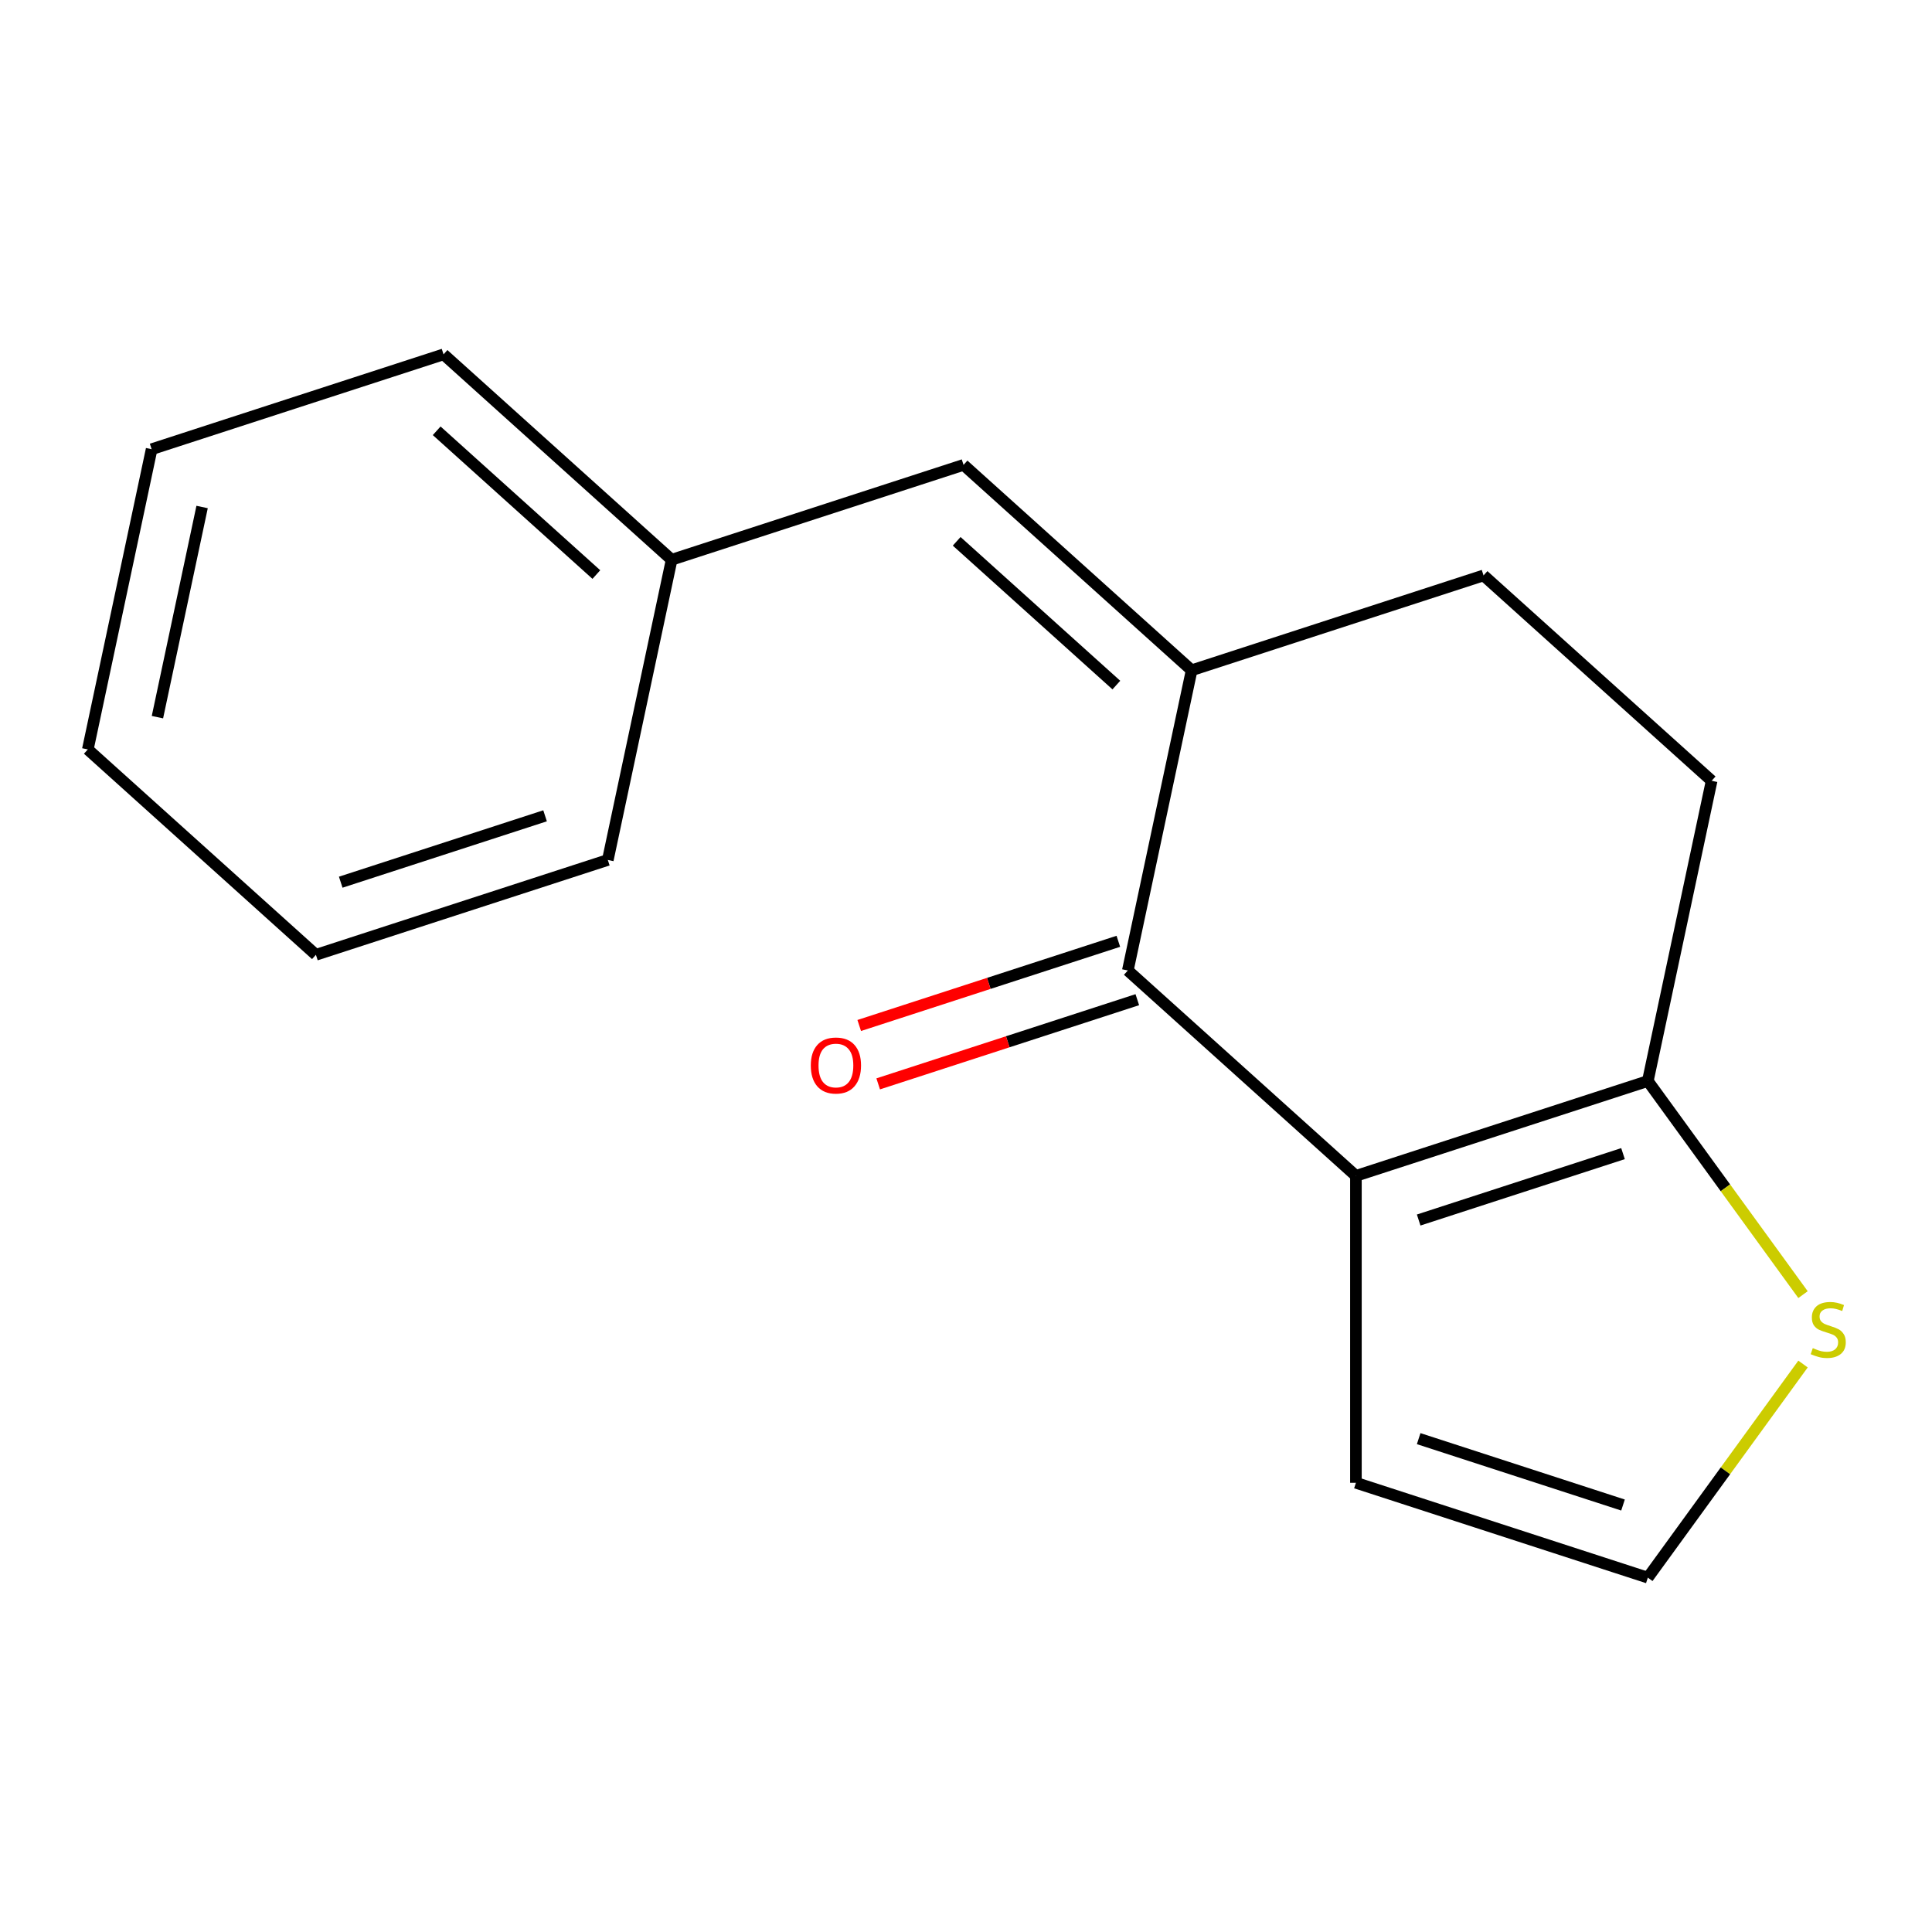 <?xml version='1.0' encoding='iso-8859-1'?>
<svg version='1.1' baseProfile='full'
              xmlns='http://www.w3.org/2000/svg'
                      xmlns:rdkit='http://www.rdkit.org/xml'
                      xmlns:xlink='http://www.w3.org/1999/xlink'
                  xml:space='preserve'
width='1000px' height='1000px' viewBox='0 0 1000 1000'>
<!-- END OF HEADER -->
<rect style='opacity:1.0;fill:#FFFFFF;stroke:none' width='1000' height='1000' x='0' y='0'> </rect>
<path class='bond-0' d='M 701.821,608.626 L 583.759,502.323' style='fill:none;fill-rule:evenodd;stroke:#000000;stroke-width:6px;stroke-linecap:butt;stroke-linejoin:miter;stroke-opacity:1' />
<path class='bond-2' d='M 701.821,608.626 L 852.912,559.533' style='fill:none;fill-rule:evenodd;stroke:#000000;stroke-width:6px;stroke-linecap:butt;stroke-linejoin:miter;stroke-opacity:1' />
<path class='bond-2' d='M 734.303,631.48 L 840.067,597.115' style='fill:none;fill-rule:evenodd;stroke:#000000;stroke-width:6px;stroke-linecap:butt;stroke-linejoin:miter;stroke-opacity:1' />
<path class='bond-5' d='M 701.821,608.626 L 701.821,767.493' style='fill:none;fill-rule:evenodd;stroke:#000000;stroke-width:6px;stroke-linecap:butt;stroke-linejoin:miter;stroke-opacity:1' />
<path class='bond-1' d='M 583.759,502.323 L 616.79,346.928' style='fill:none;fill-rule:evenodd;stroke:#000000;stroke-width:6px;stroke-linecap:butt;stroke-linejoin:miter;stroke-opacity:1' />
<path class='bond-8' d='M 578.85,487.214 L 511.79,509.003' style='fill:none;fill-rule:evenodd;stroke:#000000;stroke-width:6px;stroke-linecap:butt;stroke-linejoin:miter;stroke-opacity:1' />
<path class='bond-8' d='M 511.79,509.003 L 444.731,530.792' style='fill:none;fill-rule:evenodd;stroke:#FF0000;stroke-width:6px;stroke-linecap:butt;stroke-linejoin:miter;stroke-opacity:1' />
<path class='bond-8' d='M 588.669,517.432 L 521.609,539.221' style='fill:none;fill-rule:evenodd;stroke:#000000;stroke-width:6px;stroke-linecap:butt;stroke-linejoin:miter;stroke-opacity:1' />
<path class='bond-8' d='M 521.609,539.221 L 454.549,561.01' style='fill:none;fill-rule:evenodd;stroke:#FF0000;stroke-width:6px;stroke-linecap:butt;stroke-linejoin:miter;stroke-opacity:1' />
<path class='bond-3' d='M 616.79,346.928 L 498.729,240.625' style='fill:none;fill-rule:evenodd;stroke:#000000;stroke-width:6px;stroke-linecap:butt;stroke-linejoin:miter;stroke-opacity:1' />
<path class='bond-3' d='M 577.82,354.595 L 495.177,280.183' style='fill:none;fill-rule:evenodd;stroke:#000000;stroke-width:6px;stroke-linecap:butt;stroke-linejoin:miter;stroke-opacity:1' />
<path class='bond-17' d='M 616.79,346.928 L 767.881,297.835' style='fill:none;fill-rule:evenodd;stroke:#000000;stroke-width:6px;stroke-linecap:butt;stroke-linejoin:miter;stroke-opacity:1' />
<path class='bond-4' d='M 852.912,559.533 L 893.076,614.814' style='fill:none;fill-rule:evenodd;stroke:#000000;stroke-width:6px;stroke-linecap:butt;stroke-linejoin:miter;stroke-opacity:1' />
<path class='bond-4' d='M 893.076,614.814 L 933.24,670.095' style='fill:none;fill-rule:evenodd;stroke:#CCCC00;stroke-width:6px;stroke-linecap:butt;stroke-linejoin:miter;stroke-opacity:1' />
<path class='bond-9' d='M 852.912,559.533 L 885.942,404.138' style='fill:none;fill-rule:evenodd;stroke:#000000;stroke-width:6px;stroke-linecap:butt;stroke-linejoin:miter;stroke-opacity:1' />
<path class='bond-10' d='M 498.729,240.625 L 347.637,289.718' style='fill:none;fill-rule:evenodd;stroke:#000000;stroke-width:6px;stroke-linecap:butt;stroke-linejoin:miter;stroke-opacity:1' />
<path class='bond-16' d='M 933.24,706.023 L 893.076,761.304' style='fill:none;fill-rule:evenodd;stroke:#CCCC00;stroke-width:6px;stroke-linecap:butt;stroke-linejoin:miter;stroke-opacity:1' />
<path class='bond-16' d='M 893.076,761.304 L 852.912,816.585' style='fill:none;fill-rule:evenodd;stroke:#000000;stroke-width:6px;stroke-linecap:butt;stroke-linejoin:miter;stroke-opacity:1' />
<path class='bond-6' d='M 701.821,767.493 L 852.912,816.585' style='fill:none;fill-rule:evenodd;stroke:#000000;stroke-width:6px;stroke-linecap:butt;stroke-linejoin:miter;stroke-opacity:1' />
<path class='bond-6' d='M 734.303,744.638 L 840.067,779.003' style='fill:none;fill-rule:evenodd;stroke:#000000;stroke-width:6px;stroke-linecap:butt;stroke-linejoin:miter;stroke-opacity:1' />
<path class='bond-7' d='M 767.881,297.835 L 885.942,404.138' style='fill:none;fill-rule:evenodd;stroke:#000000;stroke-width:6px;stroke-linecap:butt;stroke-linejoin:miter;stroke-opacity:1' />
<path class='bond-11' d='M 347.637,289.718 L 229.576,183.415' style='fill:none;fill-rule:evenodd;stroke:#000000;stroke-width:6px;stroke-linecap:butt;stroke-linejoin:miter;stroke-opacity:1' />
<path class='bond-11' d='M 308.668,297.384 L 226.025,222.973' style='fill:none;fill-rule:evenodd;stroke:#000000;stroke-width:6px;stroke-linecap:butt;stroke-linejoin:miter;stroke-opacity:1' />
<path class='bond-12' d='M 347.637,289.718 L 314.607,445.113' style='fill:none;fill-rule:evenodd;stroke:#000000;stroke-width:6px;stroke-linecap:butt;stroke-linejoin:miter;stroke-opacity:1' />
<path class='bond-13' d='M 229.576,183.415 L 78.485,232.507' style='fill:none;fill-rule:evenodd;stroke:#000000;stroke-width:6px;stroke-linecap:butt;stroke-linejoin:miter;stroke-opacity:1' />
<path class='bond-14' d='M 314.607,445.113 L 163.516,494.205' style='fill:none;fill-rule:evenodd;stroke:#000000;stroke-width:6px;stroke-linecap:butt;stroke-linejoin:miter;stroke-opacity:1' />
<path class='bond-14' d='M 282.125,422.258 L 176.361,456.623' style='fill:none;fill-rule:evenodd;stroke:#000000;stroke-width:6px;stroke-linecap:butt;stroke-linejoin:miter;stroke-opacity:1' />
<path class='bond-18' d='M 78.485,232.507 L 45.455,387.903' style='fill:none;fill-rule:evenodd;stroke:#000000;stroke-width:6px;stroke-linecap:butt;stroke-linejoin:miter;stroke-opacity:1' />
<path class='bond-18' d='M 104.609,262.423 L 81.488,371.199' style='fill:none;fill-rule:evenodd;stroke:#000000;stroke-width:6px;stroke-linecap:butt;stroke-linejoin:miter;stroke-opacity:1' />
<path class='bond-15' d='M 163.516,494.205 L 45.455,387.903' style='fill:none;fill-rule:evenodd;stroke:#000000;stroke-width:6px;stroke-linecap:butt;stroke-linejoin:miter;stroke-opacity:1' />
<path  class='atom-5' d='M 938.292 697.779
Q 938.612 697.899, 939.932 698.459
Q 941.252 699.019, 942.692 699.379
Q 944.172 699.699, 945.612 699.699
Q 948.292 699.699, 949.852 698.419
Q 951.412 697.099, 951.412 694.819
Q 951.412 693.259, 950.612 692.299
Q 949.852 691.339, 948.652 690.819
Q 947.452 690.299, 945.452 689.699
Q 942.932 688.939, 941.412 688.219
Q 939.932 687.499, 938.852 685.979
Q 937.812 684.459, 937.812 681.899
Q 937.812 678.339, 940.212 676.139
Q 942.652 673.939, 947.452 673.939
Q 950.732 673.939, 954.452 675.499
L 953.532 678.579
Q 950.132 677.179, 947.572 677.179
Q 944.812 677.179, 943.292 678.339
Q 941.772 679.459, 941.812 681.419
Q 941.812 682.939, 942.572 683.859
Q 943.372 684.779, 944.492 685.299
Q 945.652 685.819, 947.572 686.419
Q 950.132 687.219, 951.652 688.019
Q 953.172 688.819, 954.252 690.459
Q 955.372 692.059, 955.372 694.819
Q 955.372 698.739, 952.732 700.859
Q 950.132 702.939, 945.772 702.939
Q 943.252 702.939, 941.332 702.379
Q 939.452 701.859, 937.212 700.939
L 938.292 697.779
' fill='#CCCC00'/>
<path  class='atom-9' d='M 419.668 551.496
Q 419.668 544.696, 423.028 540.896
Q 426.388 537.096, 432.668 537.096
Q 438.948 537.096, 442.308 540.896
Q 445.668 544.696, 445.668 551.496
Q 445.668 558.376, 442.268 562.296
Q 438.868 566.176, 432.668 566.176
Q 426.428 566.176, 423.028 562.296
Q 419.668 558.416, 419.668 551.496
M 432.668 562.976
Q 436.988 562.976, 439.308 560.096
Q 441.668 557.176, 441.668 551.496
Q 441.668 545.936, 439.308 543.136
Q 436.988 540.296, 432.668 540.296
Q 428.348 540.296, 425.988 543.096
Q 423.668 545.896, 423.668 551.496
Q 423.668 557.216, 425.988 560.096
Q 428.348 562.976, 432.668 562.976
' fill='#FF0000'/>
</svg>
